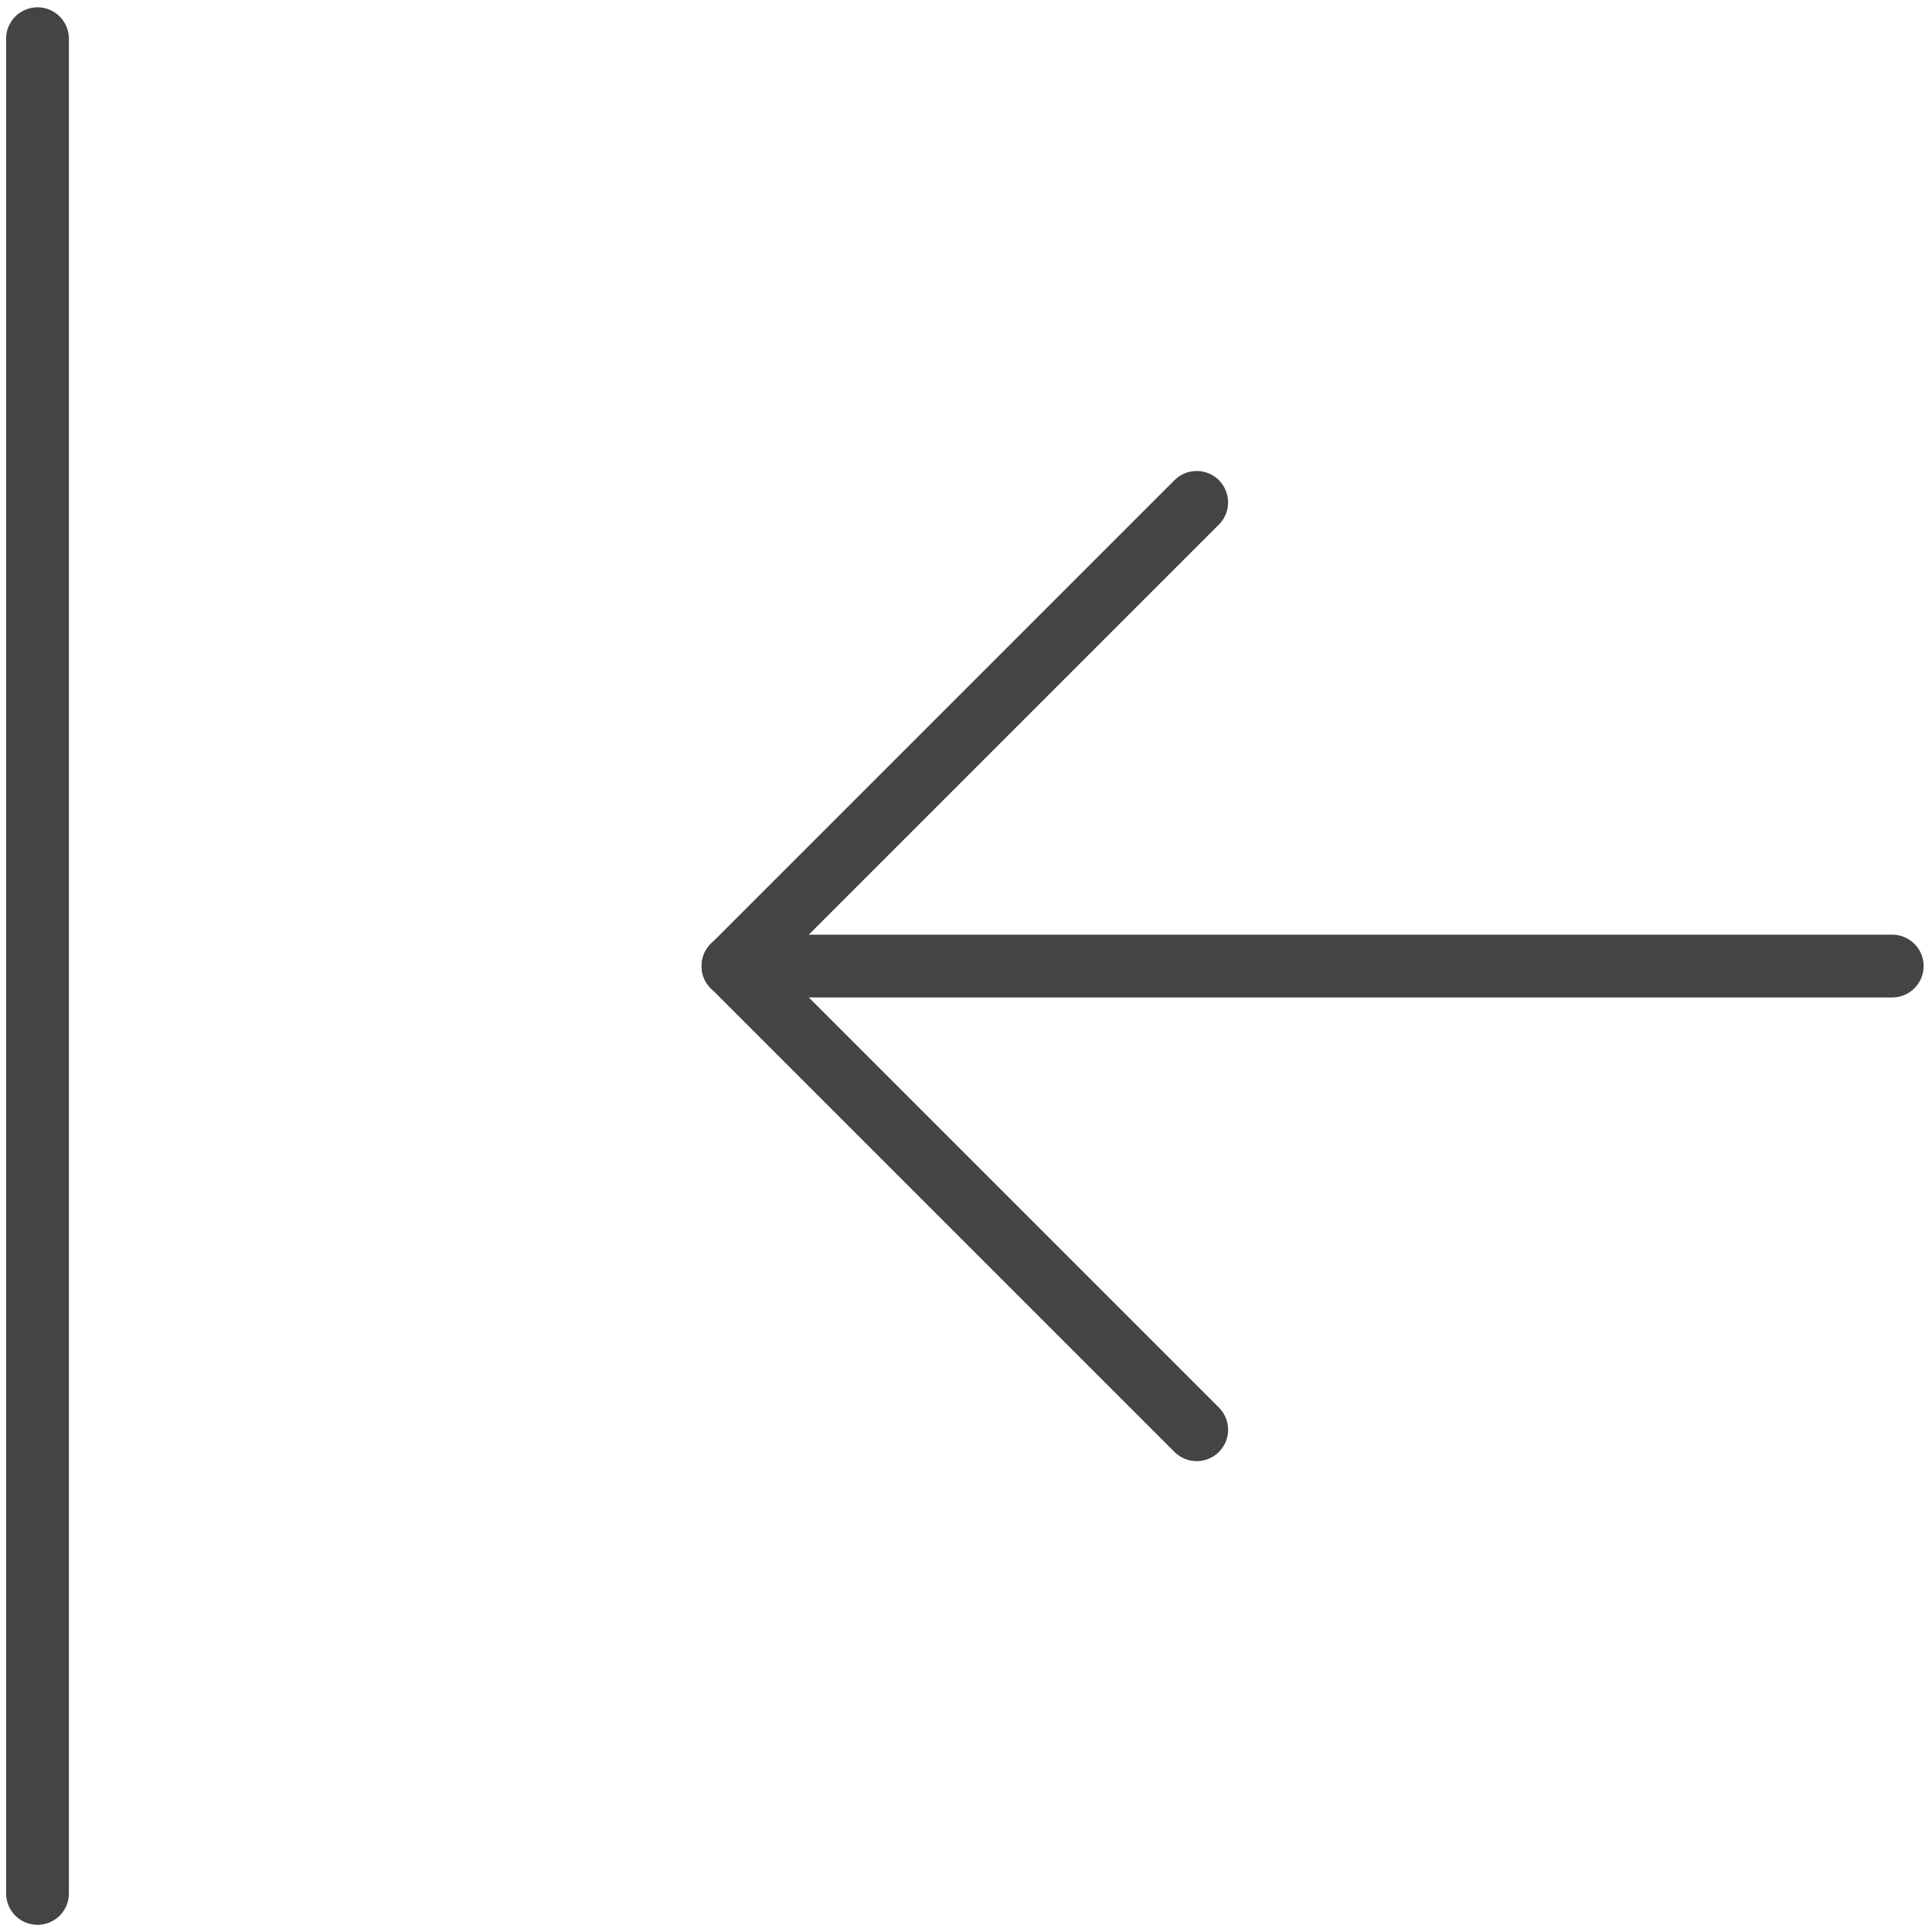 <?xml version="1.0" encoding="utf-8"?>
<!-- Generator: Adobe Illustrator 27.8.0, SVG Export Plug-In . SVG Version: 6.00 Build 0)  -->
<svg version="1.1" id="Ebene_1" xmlns="http://www.w3.org/2000/svg" xmlns:xlink="http://www.w3.org/1999/xlink" x="0px" y="0px"
	 viewBox="0 0 800 800" style="enable-background:new 0 0 800 800;" xml:space="preserve">
<style type="text/css">
	.st0{fill:none;stroke:#444444;stroke-width:26;stroke-linecap:round;stroke-linejoin:round;}
</style>
<g id="Gruppe_12" transform="translate(-3.375 -3.375)">
	<path id="Pfad_20" class="st0" d="M786.9,403.4h-480"/>
	<path id="Pfad_21" class="st0" d="M498.9,595.4l-192-192"/>
	<path id="Pfad_22" class="st0" d="M498.9,211.4l-192,192"/>
	<path id="Pfad_23" class="st0" d="M18.9,787.4v-768"/>
</g>
</svg>
